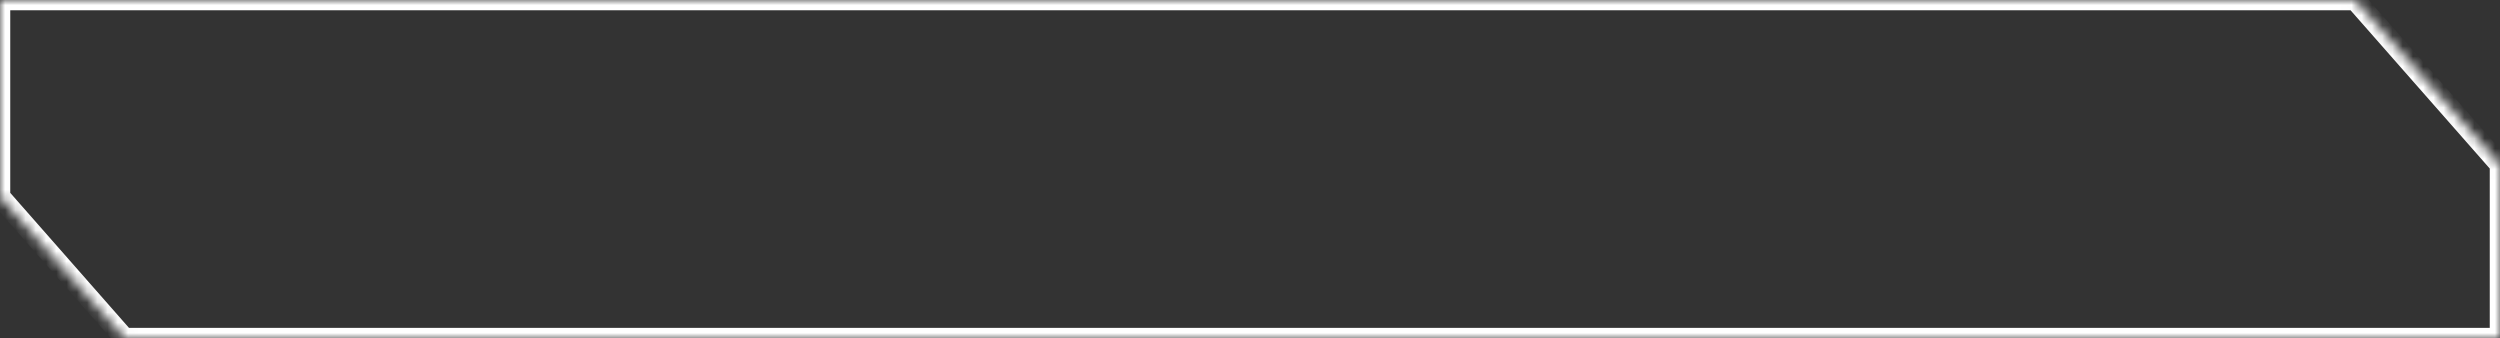 <?xml version="1.0" encoding="UTF-8"?> <svg xmlns="http://www.w3.org/2000/svg" width="244" height="33" viewBox="0 0 244 33" fill="none"><rect x="0" y="0" width="244" height="33" fill="#333333" stroke="none"/><mask id="path-1-inside-1_636_566" fill="white"><path d="M244 16.072V33H12.136L0 19.2V0H229.863L244 16.072Z"></path></mask><path d="M244 16.072H245V15.695L244.751 15.412L244 16.072ZM244 33V34H245V33H244ZM12.136 33L11.385 33.66L11.684 34H12.136V33ZM0 19.2H-1V19.577L-0.751 19.861L0 19.2ZM0 0V-1H-1V0H0ZM229.863 0L230.614 -0.66L230.315 -1H229.863V0ZM244 16.072H243V33H244H245V16.072H244ZM244 33V32H12.136V33V34H244V33ZM12.136 33L12.887 32.34L0.751 18.54L0 19.2L-0.751 19.861L11.385 33.66L12.136 33ZM0 19.2H1V0H0H-1V19.2H0ZM0 0V1H229.863V0V-1H0V0ZM229.863 0L229.112 0.66L243.249 16.733L244 16.072L244.751 15.412L230.614 -0.66L229.863 0Z" fill="white" mask="url(#path-1-inside-1_636_566)"></path></svg> 